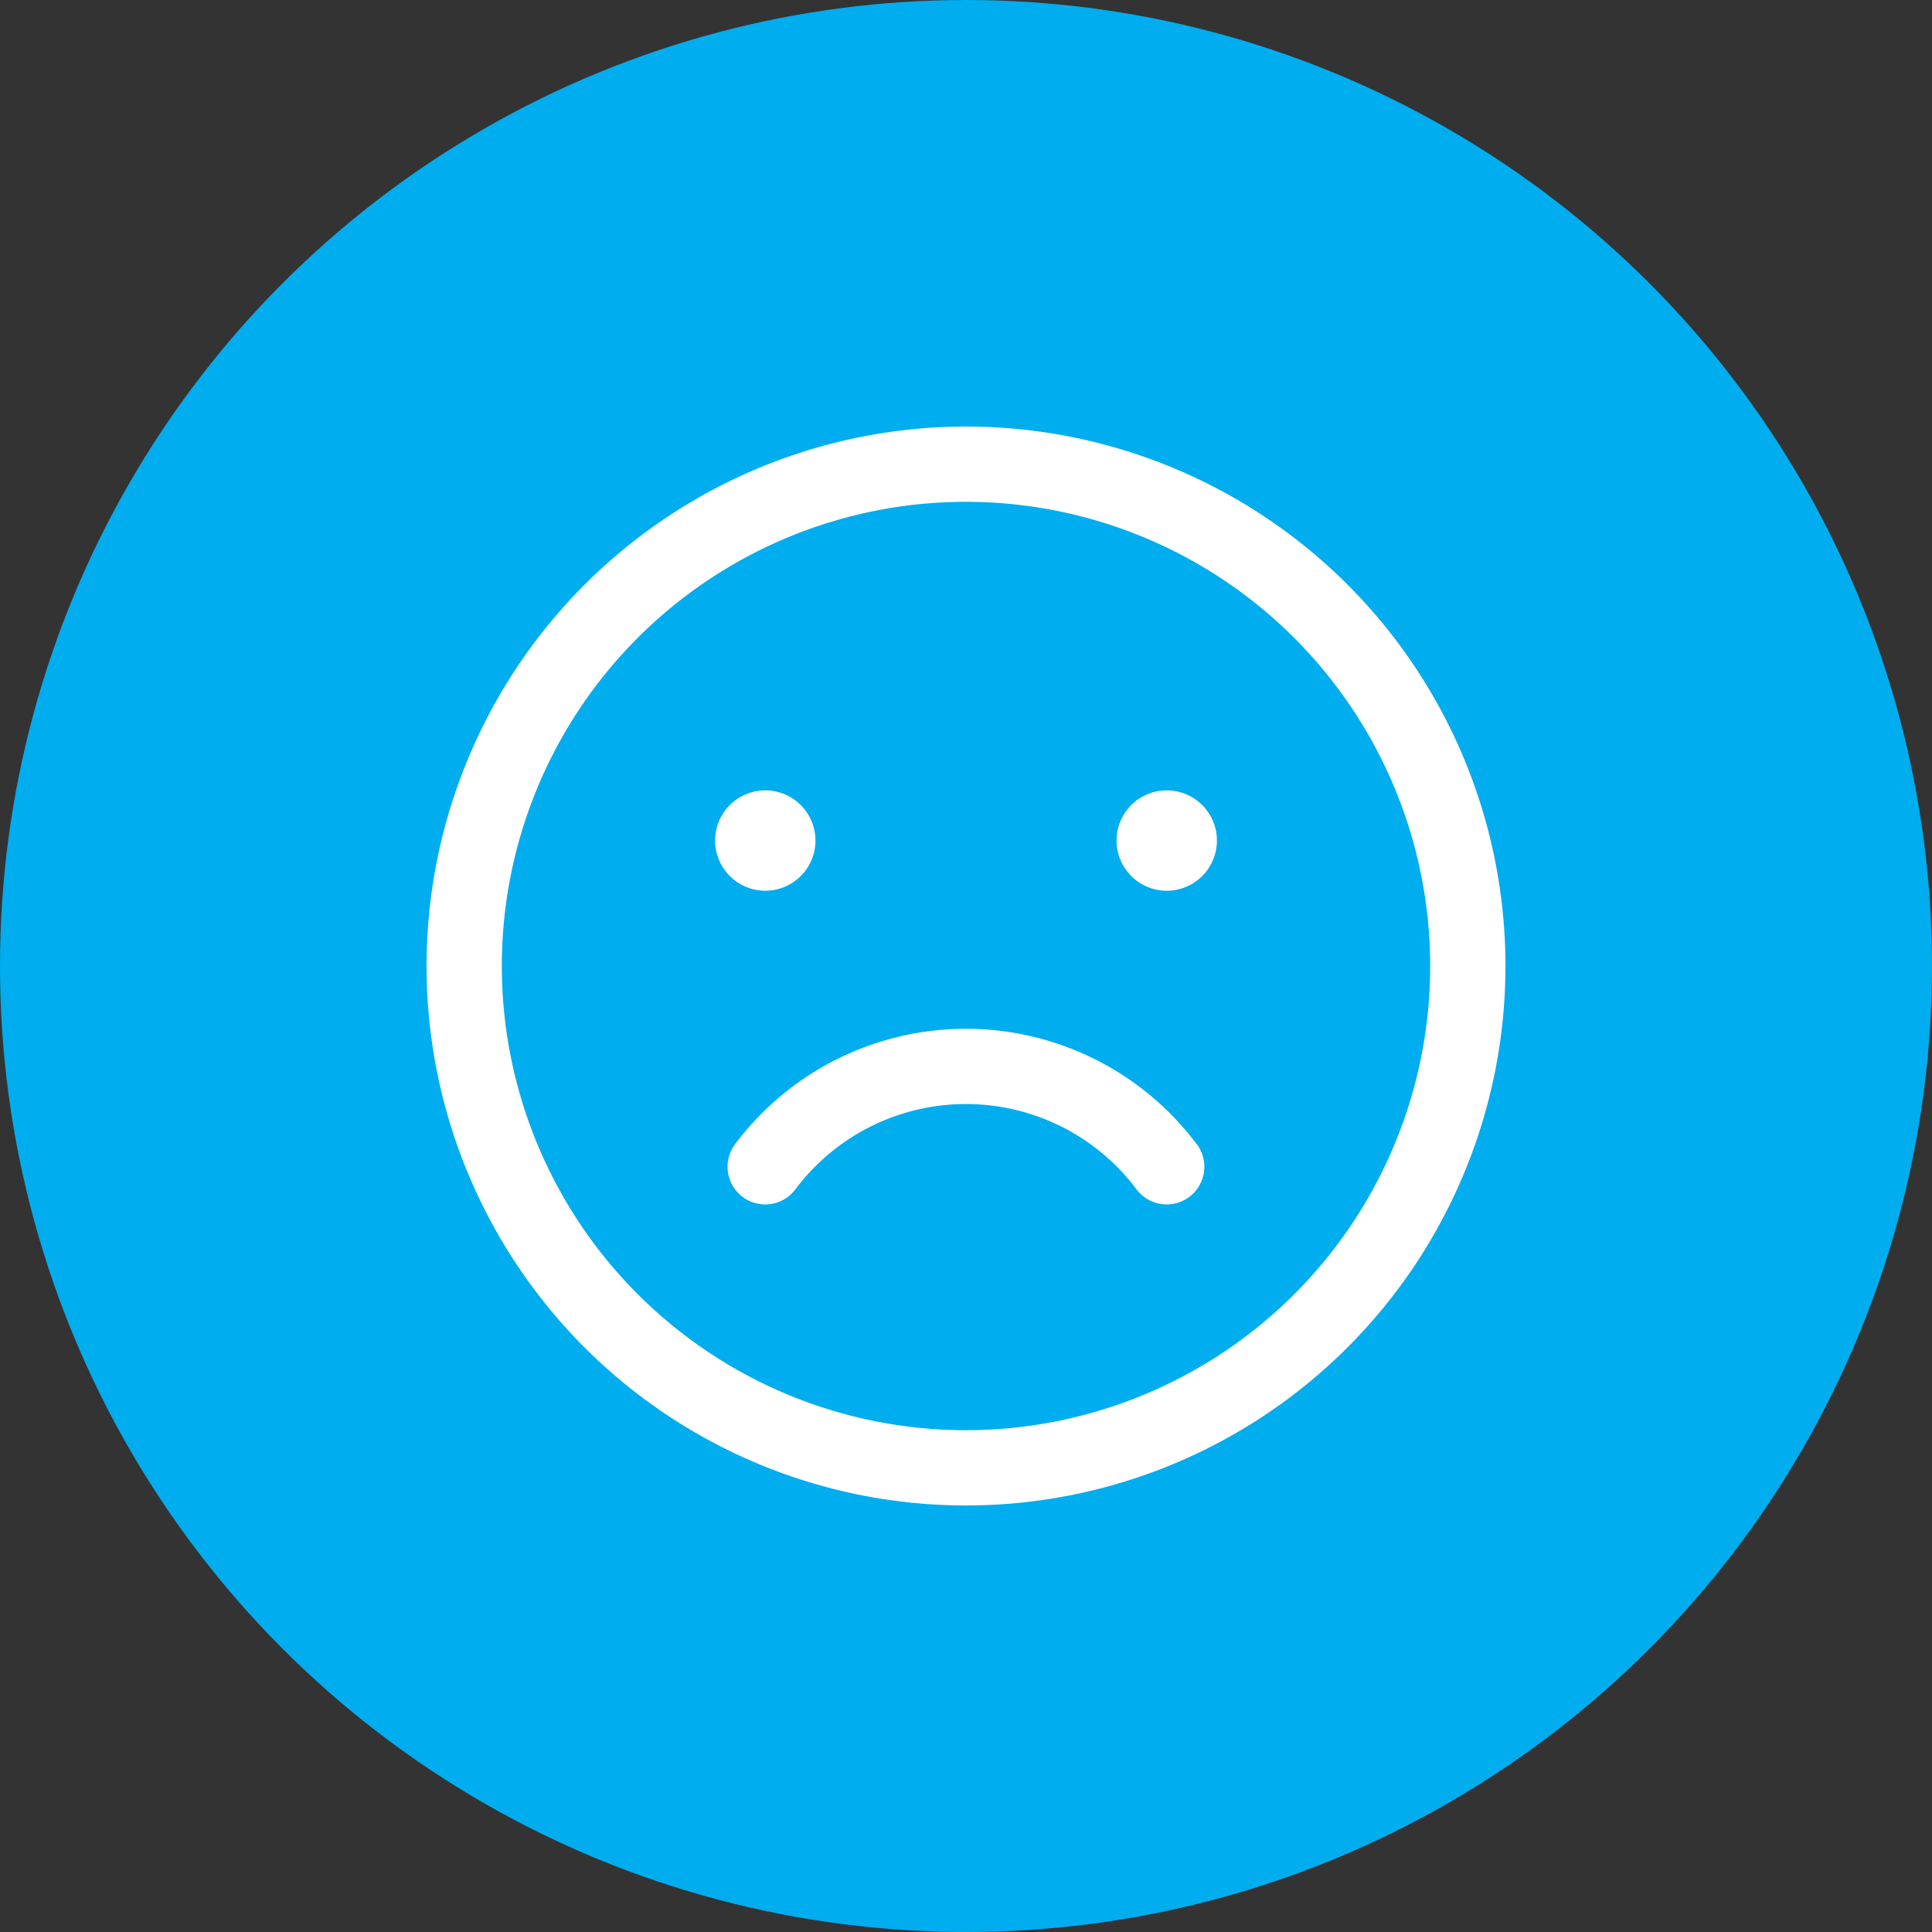 <svg xmlns="http://www.w3.org/2000/svg" xmlns:xlink="http://www.w3.org/1999/xlink" width="154" height="154" viewBox="0 0 154 154">
  <rect x="0" y="0" width="154" height="154" fill="#333333" stroke="none"/>
  <defs>
    <clipPath id="clip-path">
      <rect id="Rectangle_3" data-name="Rectangle 3" width="86" height="86" fill="#fff"/>
    </clipPath>
  </defs>
  <g id="Group_3" data-name="Group 3" transform="translate(-1377 -258)">
    <circle id="Ellipse_1" data-name="Ellipse 1" cx="77" cy="77" r="77" transform="translate(1377 258)" fill="#00adee"/>
    <g id="Group_2" data-name="Group 2" transform="translate(1411 292)">
      <g id="Group_1" data-name="Group 1" clip-path="url(#clip-path)">
        <path id="Path_1" data-name="Path 1" d="M43,0A43,43,0,1,1,0,43,43.021,43.021,0,0,1,43,0m0,6A37,37,0,1,0,80,43,37.019,37.019,0,0,0,43,6" transform="translate(0)" fill="#fff" fill-rule="evenodd"/>
        <path id="Path_2" data-name="Path 2" d="M165.412,265.2a3,3,0,1,1-4.8,3.608,16.994,16.994,0,0,0-27.2,0,3,3,0,1,1-4.8-3.608,23,23,0,0,1,36.792,0Z" transform="translate(-104.016 -208.001)" fill="#fff" fill-rule="evenodd"/>
        <path id="Path_3" data-name="Path 3" d="M297.334,154.667a4,4,0,1,1-4,4,4,4,0,0,1,4-4" transform="translate(-238.334 -125.667)" fill="#fff" fill-rule="evenodd"/>
        <path id="Path_4" data-name="Path 4" d="M126.667,154.667a4,4,0,1,1-4,4,4,4,0,0,1,4-4" transform="translate(-99.667 -125.667)" fill="#fff" fill-rule="evenodd"/>
      </g>
    </g>
  </g>
</svg>
